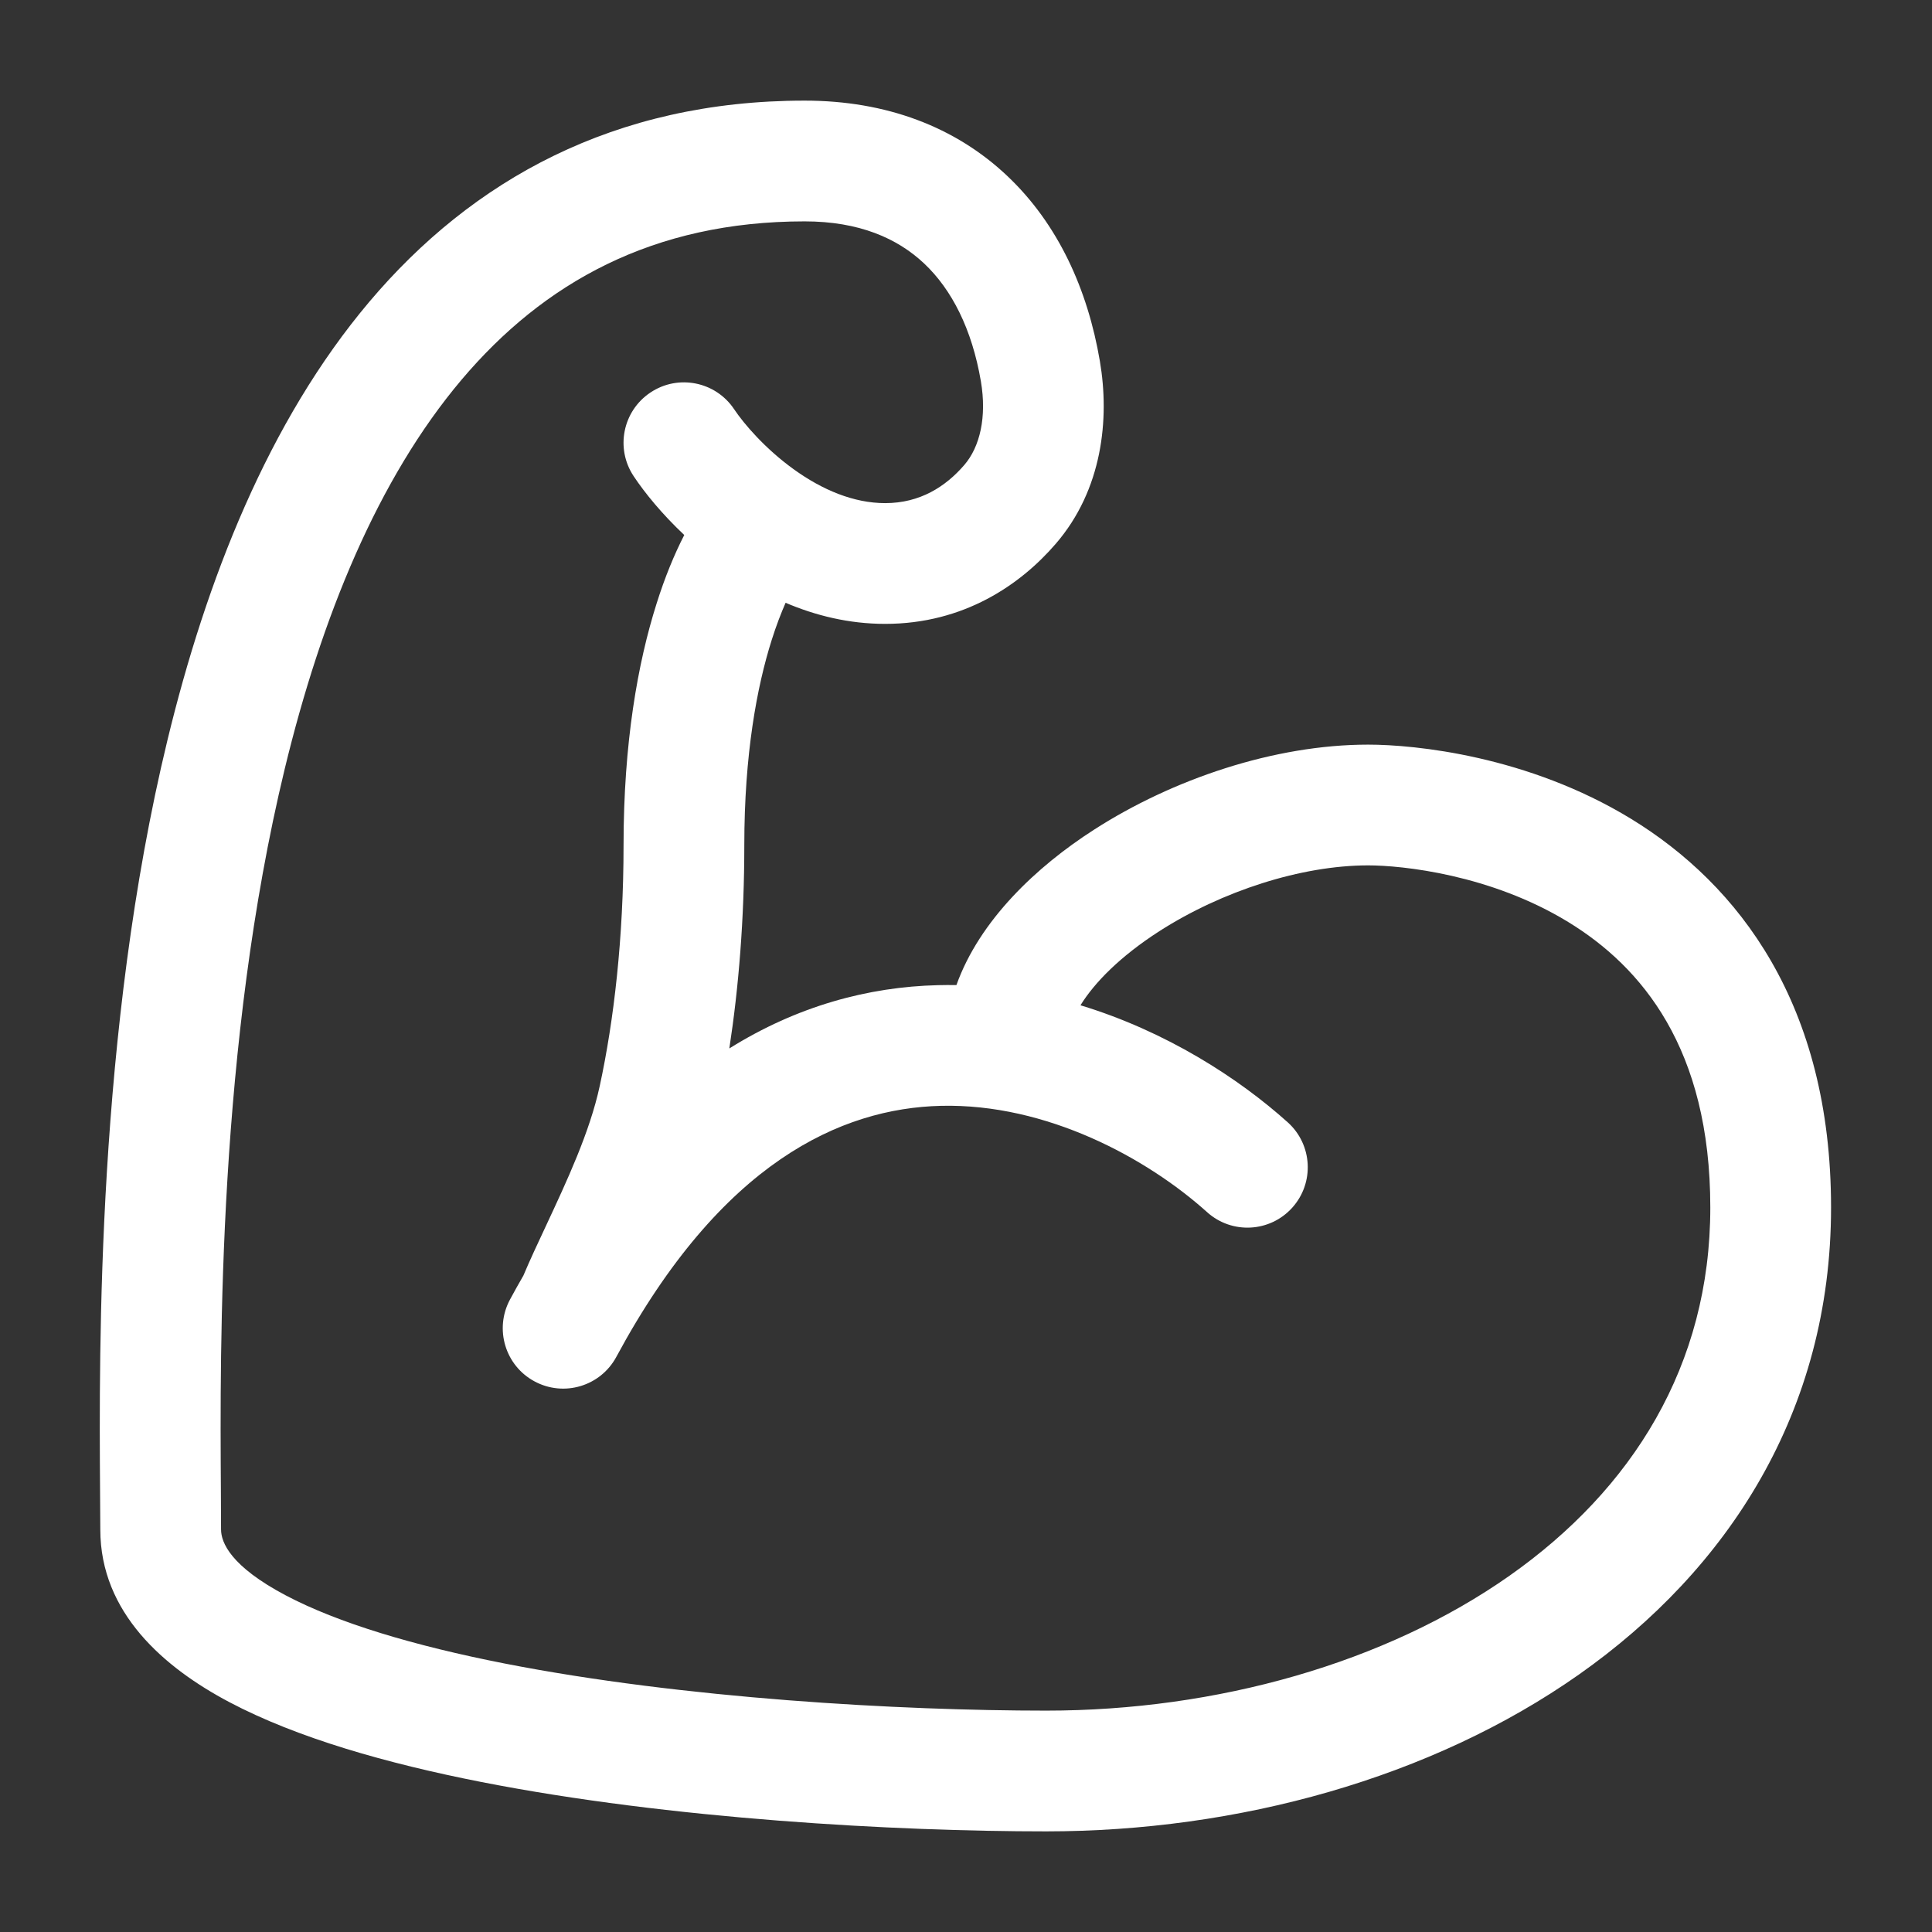 <svg xmlns:xlink="http://www.w3.org/1999/xlink" aria-hidden="true" focusable="false" width="24" height="24" viewBox="0 0 24 24" fill="none" xmlns="http://www.w3.org/2000/svg"><rect x="0" y="0" width="24" height="24" fill="#333333" stroke="none"/><path fill-rule="evenodd" clip-rule="evenodd" d="M9.759 7.488C10.127 7.645 10.543 7.75 10.996 7.75C11.976 7.75 12.679 7.261 13.115 6.755C13.694 6.084 13.786 5.208 13.663 4.486C13.512 3.596 13.144 2.781 12.51 2.183C11.867 1.576 11.01 1.25 9.996 1.25C7.631 1.25 5.865 2.237 4.587 3.75C3.332 5.236 2.561 7.207 2.079 9.199C1.204 12.815 1.231 16.737 1.243 18.526C1.245 18.707 1.246 18.866 1.246 19C1.246 20.038 2.043 20.718 2.848 21.144C3.69 21.589 4.805 21.906 5.976 22.136C8.333 22.599 11.135 22.75 12.996 22.75C15.373 22.75 17.78 22.092 19.615 20.801C21.466 19.498 22.746 17.535 22.746 15C22.746 12.477 21.599 10.99 20.262 10.172C18.978 9.388 17.576 9.25 16.996 9.25C15.83 9.25 14.566 9.679 13.59 10.307C12.875 10.766 12.169 11.432 11.881 12.237C11.806 12.236 11.729 12.236 11.653 12.238C10.781 12.259 9.901 12.499 9.06 13.024C9.176 12.27 9.246 11.415 9.246 10.5C9.246 9.369 9.403 8.529 9.586 7.951C9.644 7.767 9.704 7.614 9.759 7.488ZM2.744 18.515C2.745 18.697 2.746 18.86 2.746 19C2.746 19.162 2.866 19.457 3.549 19.818C4.198 20.161 5.145 20.444 6.265 20.664C8.492 21.101 11.19 21.25 12.996 21.25C15.119 21.25 17.211 20.658 18.752 19.574C20.275 18.502 21.246 16.965 21.246 15C21.246 13.023 20.392 12.01 19.48 11.453C18.513 10.862 17.415 10.75 16.996 10.75C16.162 10.75 15.176 11.071 14.401 11.568C13.915 11.881 13.598 12.204 13.422 12.488C14.487 12.811 15.389 13.395 15.998 13.943C16.305 14.22 16.33 14.694 16.053 15.002C15.776 15.31 15.302 15.335 14.994 15.057C14.251 14.389 13.004 13.706 11.689 13.737C10.449 13.767 8.958 14.438 7.656 16.856C7.46 17.22 7.005 17.357 6.64 17.16C6.275 16.964 6.139 16.509 6.335 16.144C6.39 16.042 6.446 15.942 6.502 15.845C6.584 15.65 6.682 15.442 6.784 15.224C7.041 14.673 7.326 14.065 7.45 13.491C7.626 12.68 7.746 11.65 7.746 10.5C7.746 9.231 7.922 8.237 8.156 7.499C8.258 7.174 8.376 6.888 8.5 6.646C8.225 6.387 8.011 6.125 7.872 5.916C7.642 5.571 7.735 5.106 8.08 4.876C8.424 4.646 8.89 4.739 9.12 5.084C9.24 5.264 9.504 5.573 9.859 5.829C10.215 6.086 10.605 6.25 10.996 6.25C11.429 6.25 11.747 6.045 11.979 5.776C12.173 5.551 12.26 5.181 12.185 4.737C12.074 4.087 11.823 3.597 11.481 3.274C11.148 2.96 10.672 2.75 9.996 2.75C8.111 2.75 6.752 3.513 5.733 4.718C4.691 5.952 3.993 7.668 3.537 9.551C2.709 12.975 2.732 16.711 2.744 18.515Z" fill="#ffffff"></path></svg>